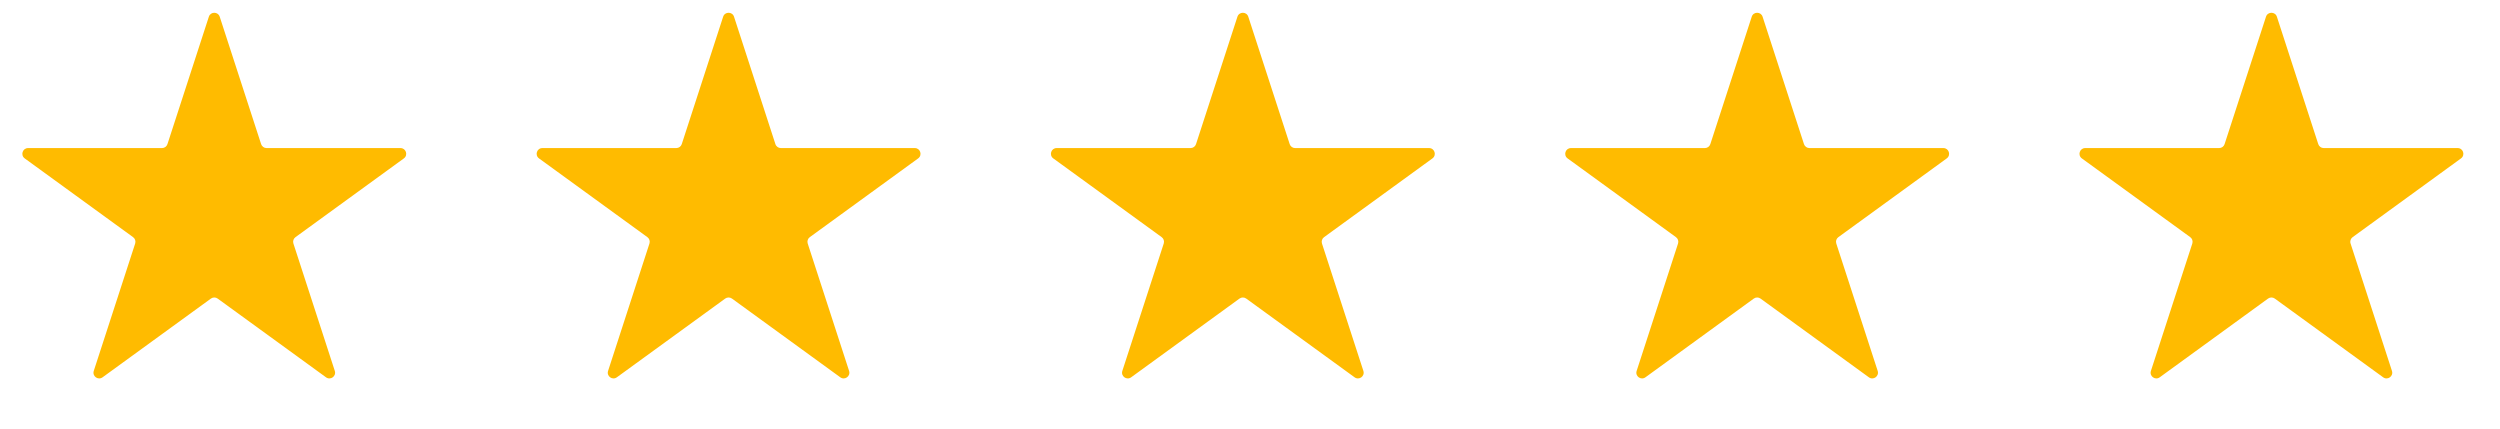<svg width="105" height="18" viewBox="0 0 105 18" fill="none" xmlns="http://www.w3.org/2000/svg">
<path d="M8.772 0.702C8.844 0.481 9.156 0.481 9.228 0.702L10.967 6.053C10.999 6.152 11.091 6.219 11.195 6.219H16.821C17.053 6.219 17.15 6.516 16.962 6.653L12.411 9.96C12.326 10.021 12.291 10.129 12.323 10.228L14.062 15.579C14.134 15.8 13.881 15.984 13.693 15.847L9.141 12.54C9.057 12.479 8.943 12.479 8.859 12.54L4.308 15.847C4.119 15.984 3.866 15.8 3.938 15.579L5.677 10.228C5.709 10.129 5.674 10.021 5.589 9.96L1.038 6.653C0.85 6.516 0.947 6.219 1.179 6.219H6.805C6.909 6.219 7.001 6.152 7.033 6.053L8.772 0.702Z" fill="#FFBB00"/>
<path d="M30.372 0.702C30.444 0.481 30.757 0.481 30.829 0.702L32.567 6.053C32.599 6.152 32.692 6.219 32.796 6.219H38.422C38.654 6.219 38.751 6.516 38.562 6.653L34.011 9.96C33.927 10.021 33.892 10.129 33.924 10.228L35.662 15.579C35.734 15.8 35.481 15.984 35.293 15.847L30.742 12.54C30.657 12.479 30.544 12.479 30.459 12.54L25.908 15.847C25.72 15.984 25.467 15.8 25.539 15.579L27.277 10.228C27.309 10.129 27.274 10.021 27.19 9.96L22.639 6.653C22.451 6.516 22.547 6.219 22.78 6.219H28.406C28.51 6.219 28.602 6.152 28.634 6.053L30.372 0.702Z" fill="#FFBB00"/>
<path d="M51.972 0.702C52.044 0.481 52.357 0.481 52.428 0.702L54.167 6.053C54.199 6.152 54.291 6.219 54.395 6.219H60.021C60.254 6.219 60.35 6.516 60.162 6.653L55.611 9.96C55.527 10.021 55.491 10.129 55.523 10.228L57.262 15.579C57.334 15.8 57.081 15.984 56.893 15.847L52.341 12.54C52.257 12.479 52.143 12.479 52.059 12.54L47.508 15.847C47.32 15.984 47.066 15.8 47.138 15.579L48.877 10.228C48.909 10.129 48.874 10.021 48.79 9.96L44.238 6.653C44.05 6.516 44.147 6.219 44.379 6.219H50.005C50.109 6.219 50.201 6.152 50.233 6.053L51.972 0.702Z" fill="#FFBB00"/>
<path d="M73.573 0.702C73.644 0.481 73.957 0.481 74.029 0.702L75.767 6.053C75.8 6.152 75.892 6.219 75.996 6.219H81.622C81.854 6.219 81.951 6.516 81.763 6.653L77.211 9.96C77.127 10.021 77.092 10.129 77.124 10.228L78.863 15.579C78.934 15.8 78.681 15.984 78.493 15.847L73.942 12.54C73.858 12.479 73.744 12.479 73.66 12.54L69.108 15.847C68.92 15.984 68.667 15.8 68.739 15.579L70.478 10.228C70.51 10.129 70.474 10.021 70.39 9.96L65.839 6.653C65.651 6.516 65.747 6.219 65.98 6.219H71.606C71.71 6.219 71.802 6.152 71.834 6.053L73.573 0.702Z" fill="#FFBB00"/>
<path d="M95.172 0.702C95.244 0.481 95.557 0.481 95.629 0.702L97.367 6.053C97.399 6.152 97.491 6.219 97.595 6.219H103.221C103.454 6.219 103.55 6.516 103.362 6.653L98.811 9.96C98.727 10.021 98.691 10.129 98.724 10.228L100.462 15.579C100.534 15.8 100.281 15.984 100.093 15.847L95.541 12.54C95.457 12.479 95.343 12.479 95.259 12.54L90.708 15.847C90.52 15.984 90.266 15.8 90.338 15.579L92.077 10.228C92.109 10.129 92.074 10.021 91.99 9.96L87.438 6.653C87.25 6.516 87.347 6.219 87.579 6.219H93.205C93.309 6.219 93.401 6.152 93.433 6.053L95.172 0.702Z" fill="#FFBB00"/>
</svg>
